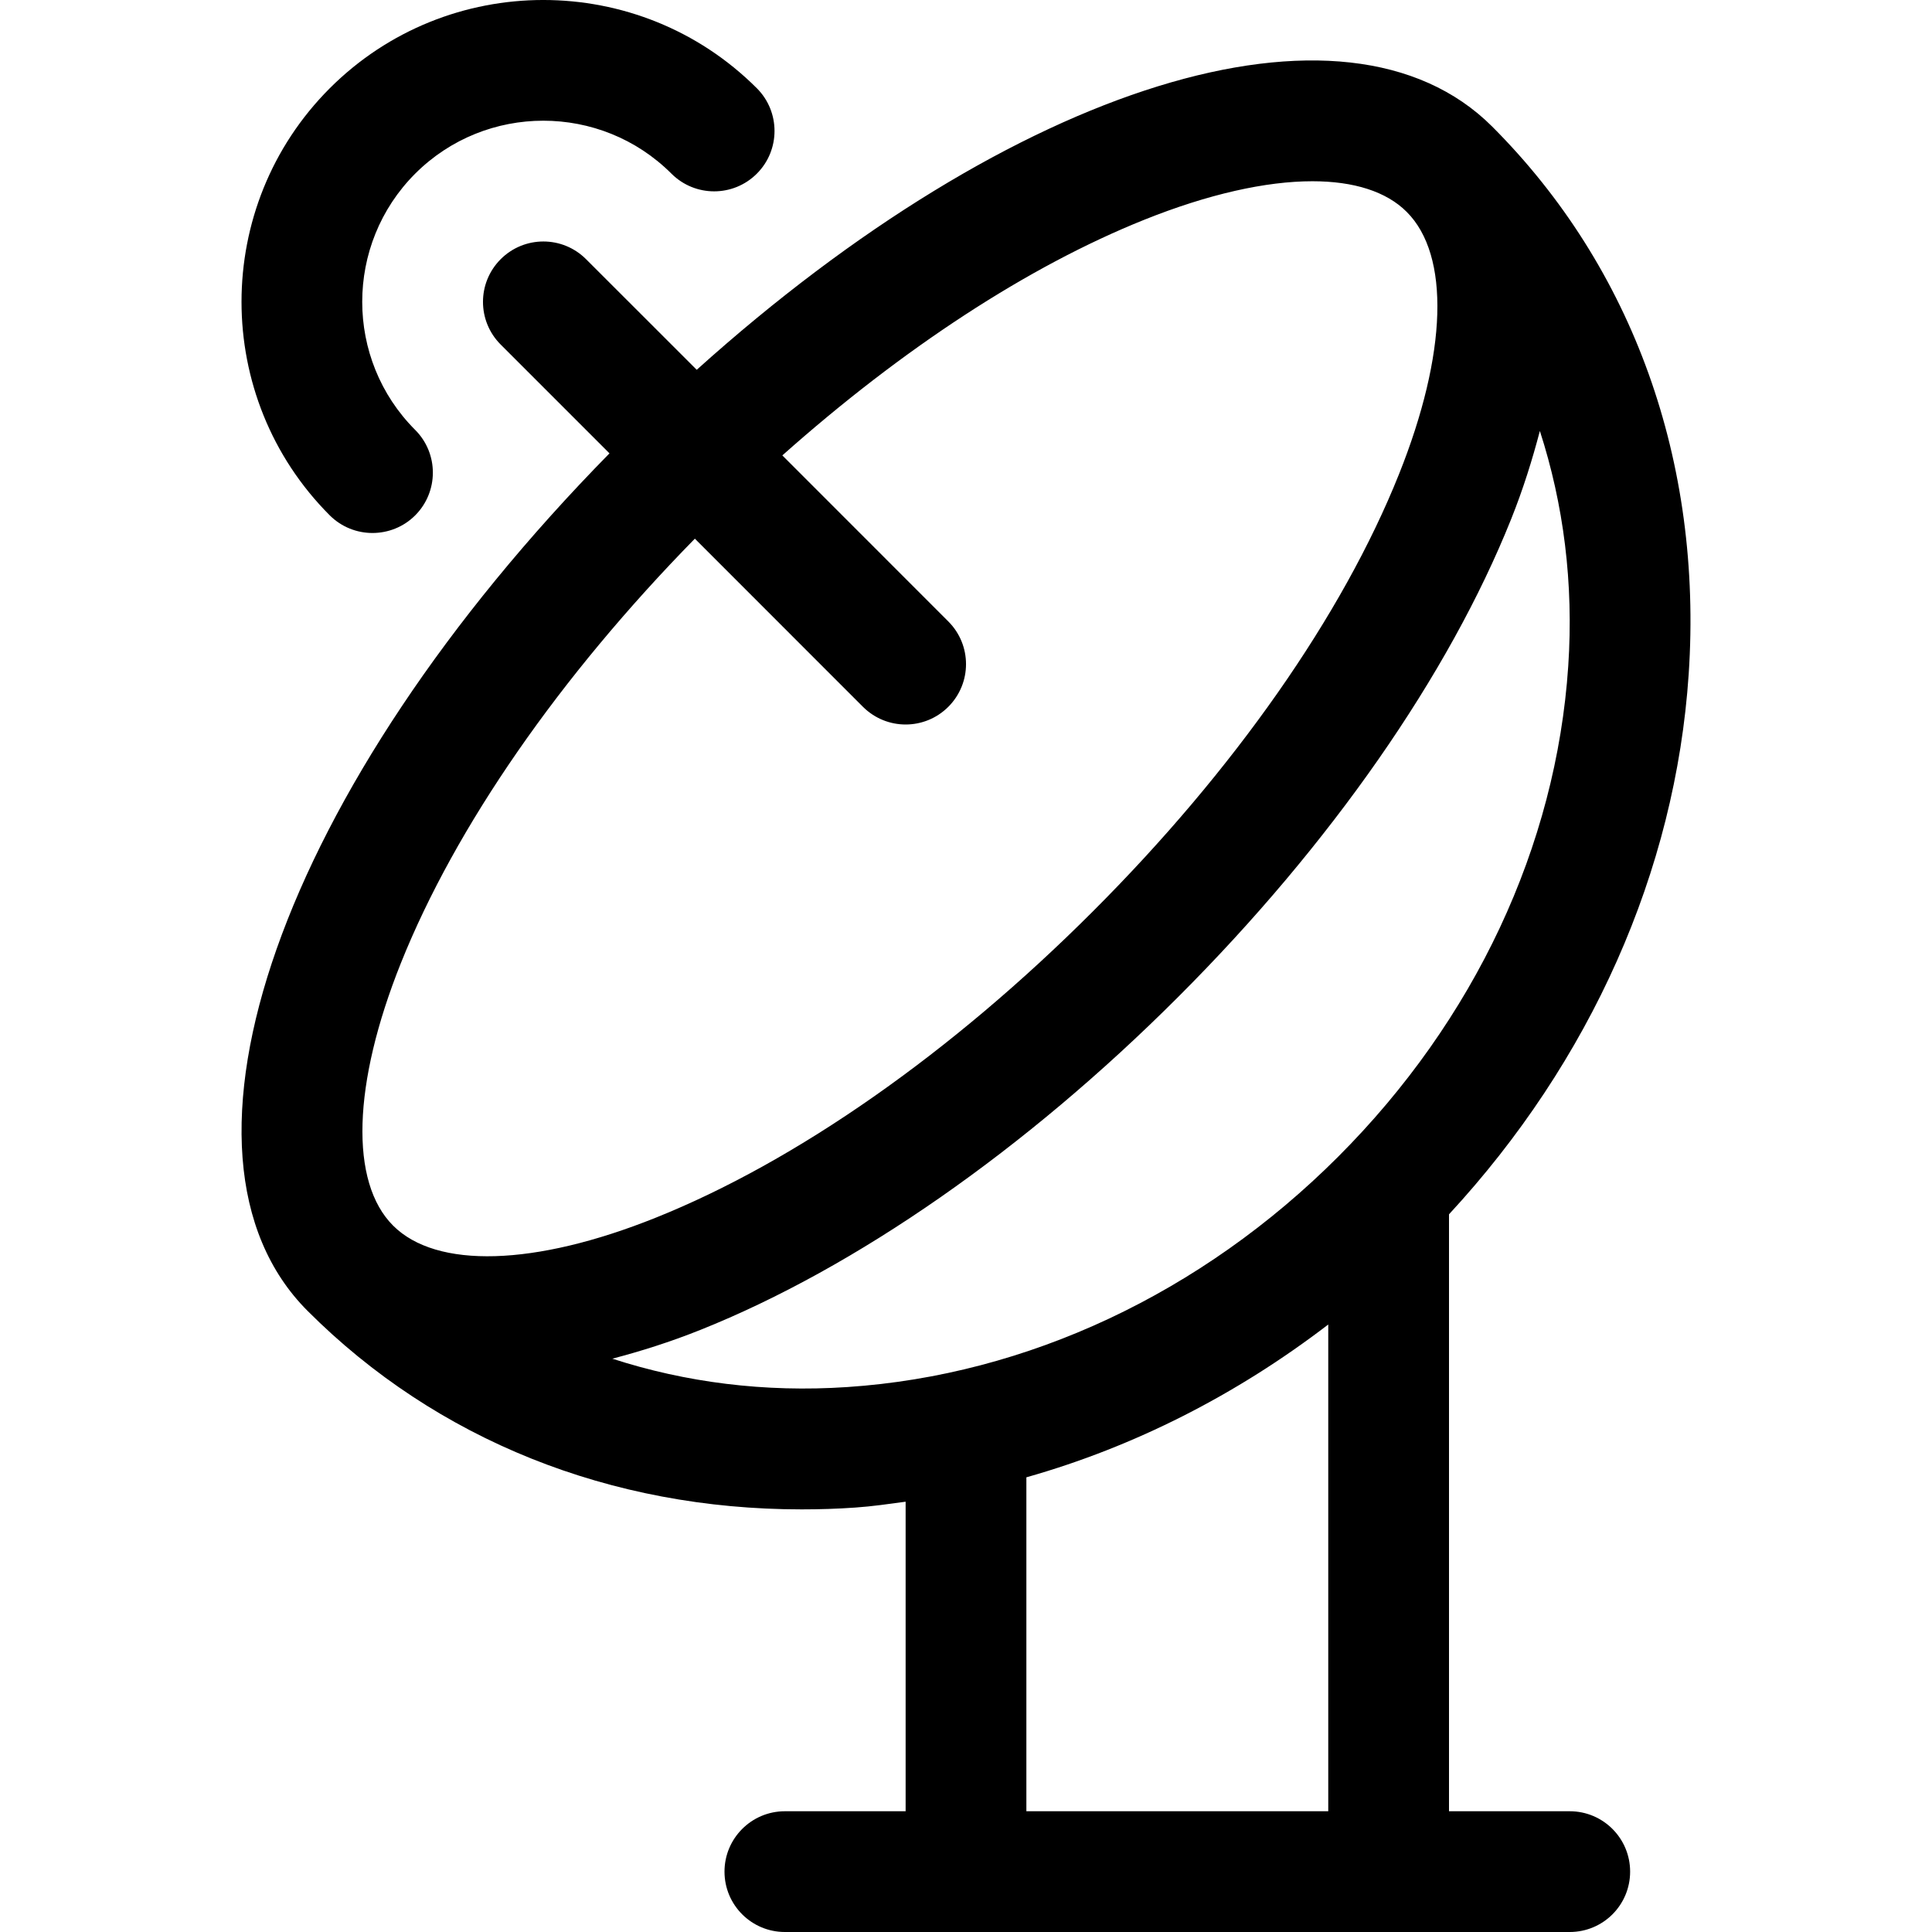 <svg width="32" height="32" viewBox="0 0 32 32" fill="none" xmlns="http://www.w3.org/2000/svg">
<path fill-rule="evenodd" clip-rule="evenodd" d="M27.97 11.166C27.752 14.433 26.341 17.582 24 20.113V30H26C26.553 30 27 30.448 27 31C27 31.553 26.553 32 26 32H13C12.448 32 12 31.553 12 31C12 30.448 12.448 30 13 30H15V24.873C14.723 24.91 14.446 24.951 14.166 24.97C13.869 24.991 13.572 25 13.278 25C10.11 25 7.232 23.851 5.096 21.714C2.501 19.12 4.656 13.045 10.095 7.509L8.293 5.707C7.902 5.316 7.902 4.684 8.293 4.293C8.684 3.902 9.316 3.902 9.707 4.293L11.54 6.125C16.782 1.408 22.28 -0.338 24.715 2.096C27.048 4.43 28.204 7.651 27.97 11.166ZM17 30H22V21.938C20.477 23.105 18.783 23.965 17 24.469V30ZM23.3 3.51C22.962 3.171 22.422 3.002 21.737 3.002C20.967 3.002 20.013 3.215 18.955 3.639C17.029 4.41 14.943 5.777 12.958 7.543L15.707 10.293C16.098 10.684 16.098 11.316 15.707 11.707C15.512 11.902 15.256 12 15 12C14.744 12 14.489 11.902 14.293 11.707L11.509 8.922C9.272 11.204 7.545 13.691 6.639 15.954C5.839 17.955 5.79 19.58 6.511 20.3C7.229 21.019 8.855 20.973 10.856 20.171C13.189 19.237 15.762 17.436 18.099 15.098C20.438 12.761 22.238 10.189 23.171 7.856C23.972 5.854 24.02 4.23 23.3 3.51ZM25.505 7.138C25.381 7.609 25.232 8.092 25.029 8.599C23.997 11.177 22.039 13.989 19.514 16.513C16.989 19.038 14.178 20.997 11.599 22.028C11.093 22.23 10.612 22.381 10.142 22.504C11.35 22.896 12.662 23.066 14.033 22.974C17.015 22.776 19.902 21.421 22.162 19.161C24.422 16.901 25.776 14.015 25.975 11.033C26.067 9.66 25.897 8.348 25.505 7.138ZM11.121 2.876C9.951 1.707 8.047 1.707 6.877 2.876C5.707 4.047 5.707 5.951 6.877 7.121C7.267 7.511 7.267 8.145 6.877 8.536C6.682 8.731 6.425 8.828 6.169 8.828C5.914 8.828 5.658 8.731 5.462 8.536C3.513 6.585 3.513 3.412 5.462 1.462C7.412 -0.488 10.587 -0.487 12.536 1.462C12.926 1.852 12.926 2.486 12.536 2.876C12.145 3.267 11.512 3.267 11.121 2.876Z" fill="black"/>
</svg>
